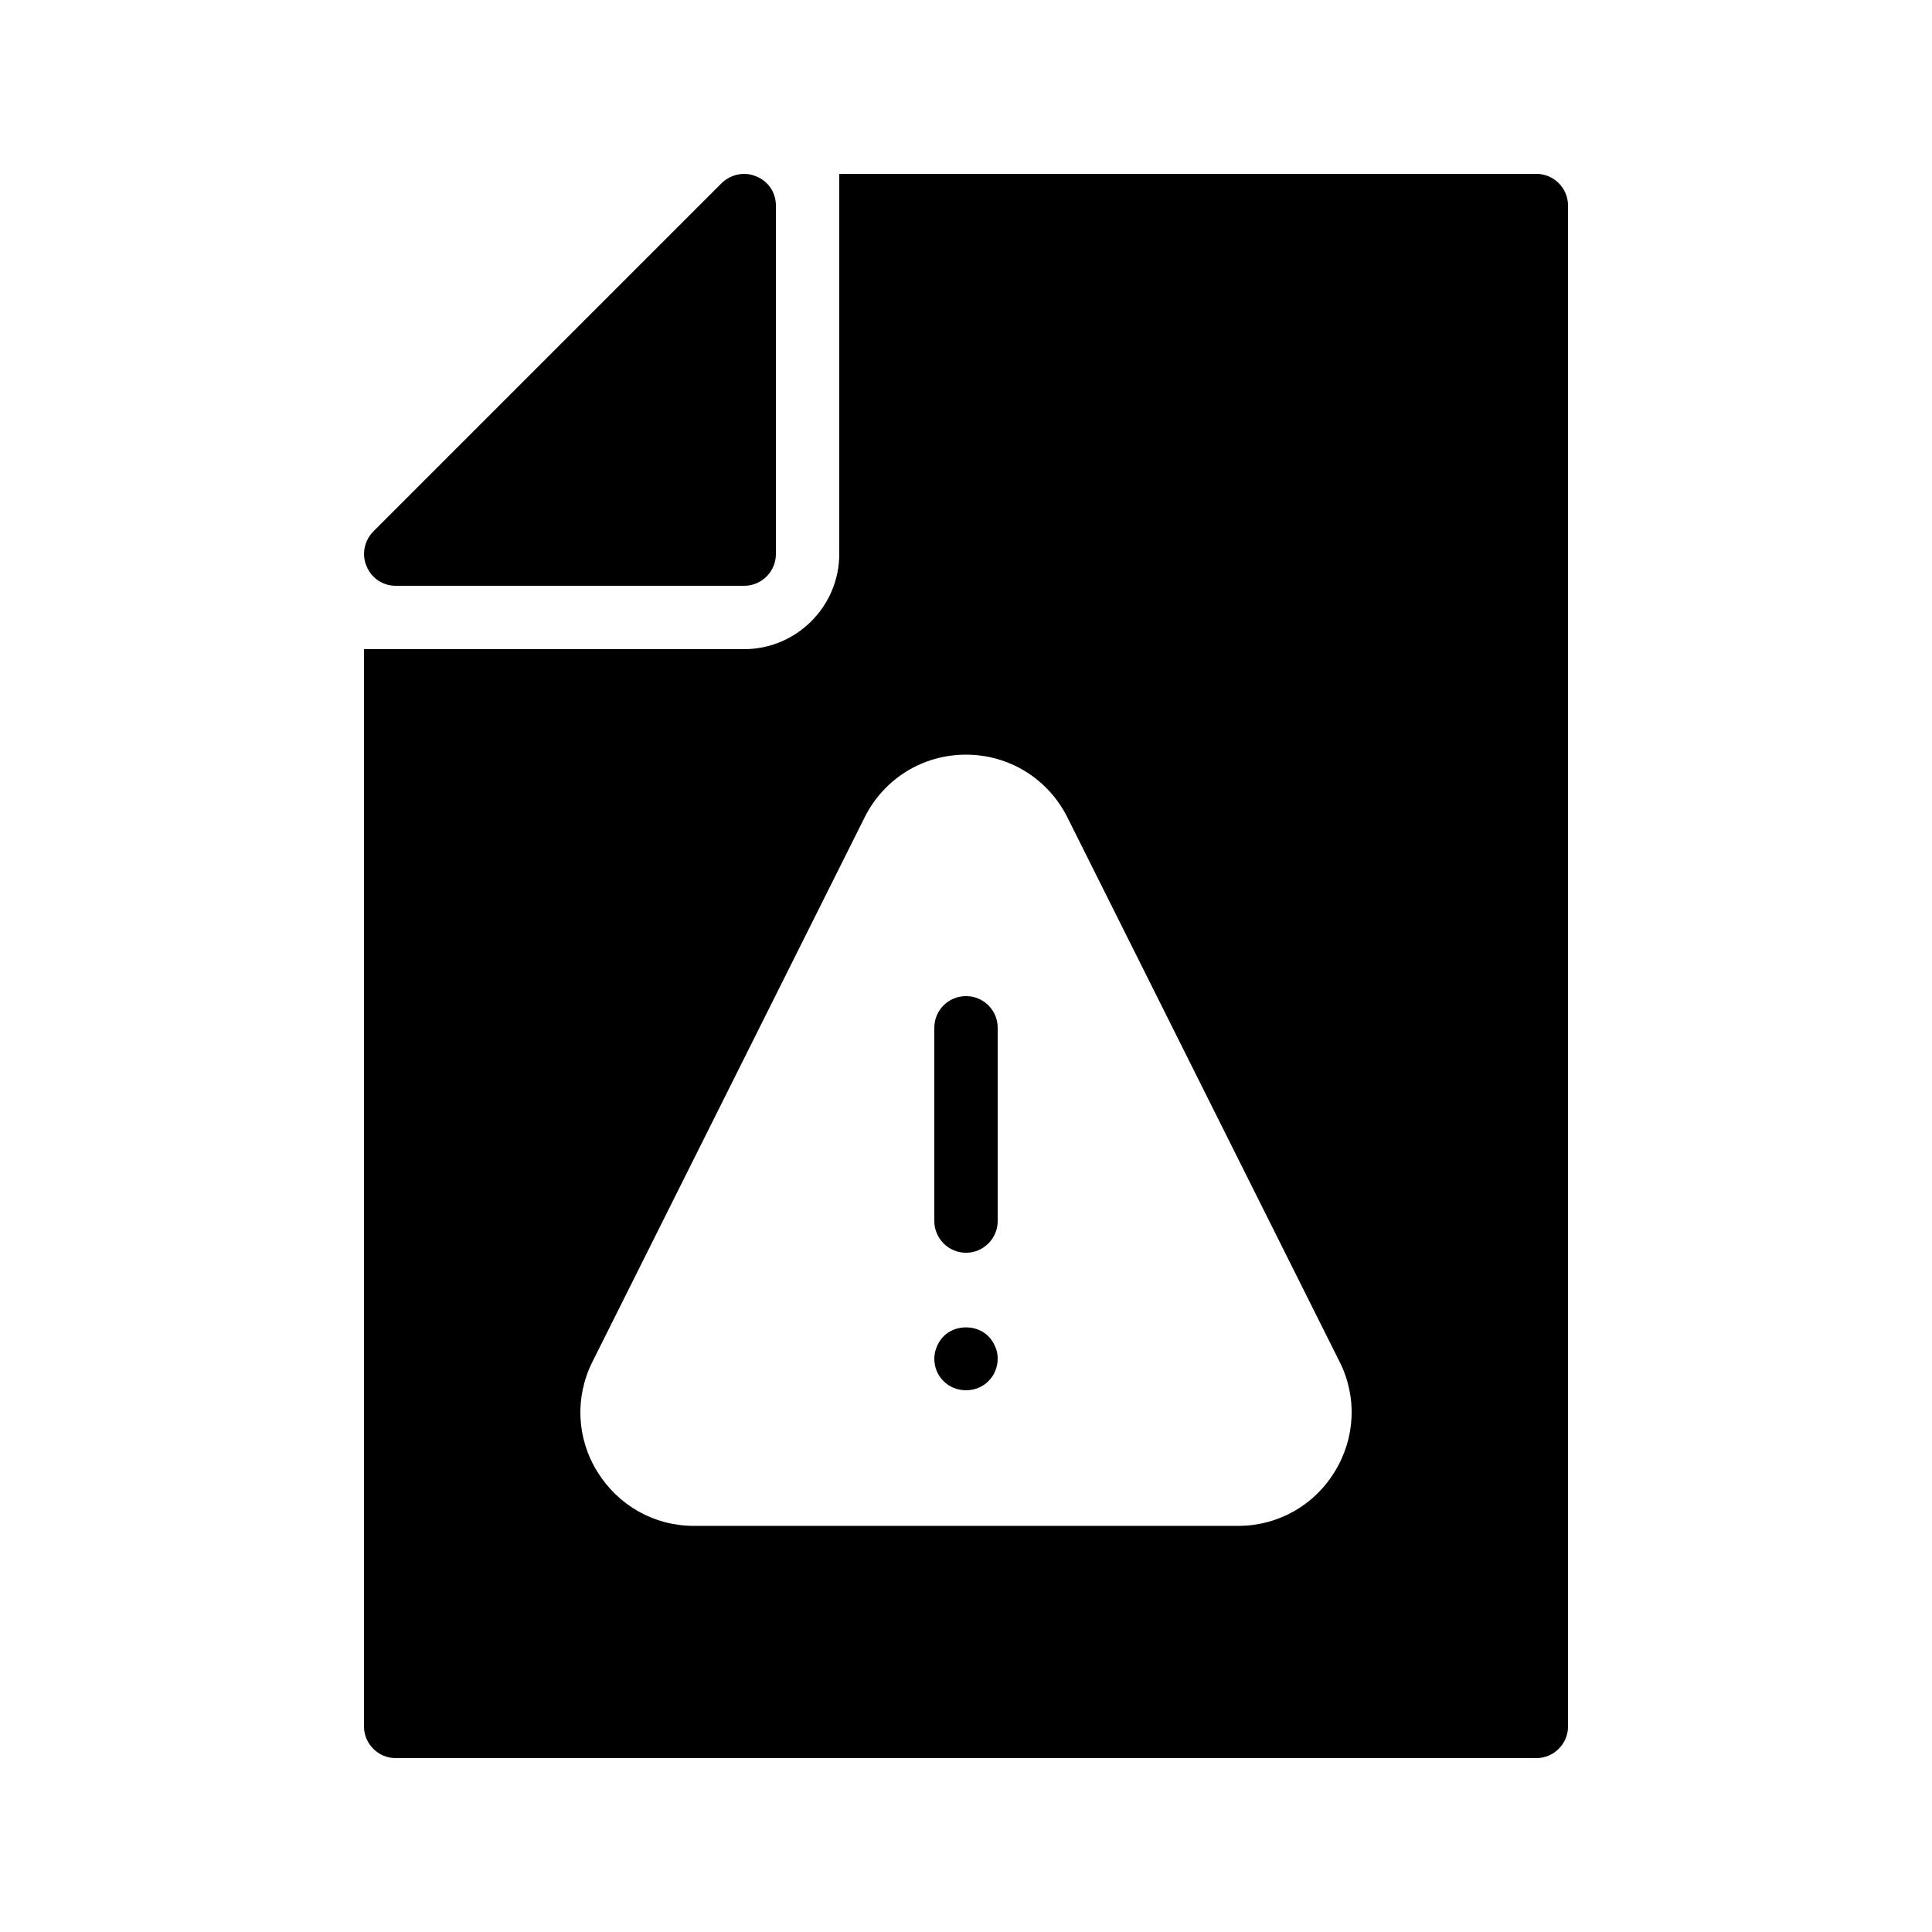 <?xml version="1.0" encoding="UTF-8"?>
<!-- Uploaded to: SVG Repo, www.svgrepo.com, Generator: SVG Repo Mixer Tools -->
<svg fill="#000000" width="800px" height="800px" version="1.1" viewBox="144 144 512 512" xmlns="http://www.w3.org/2000/svg">
 <g>
  <path d="m405.96 498.16c-3.106-3.191-8.816-3.191-11.922 0-0.754 0.754-1.344 1.68-1.762 2.688-0.422 1.008-0.676 2.102-0.676 3.191 0 2.266 0.84 4.367 2.434 5.961s3.695 2.434 5.961 2.434 4.367-0.84 5.961-2.434c1.598-1.594 2.438-3.695 2.438-5.961 0-1.09-0.168-2.184-0.672-3.191-0.418-1.008-1.008-1.93-1.762-2.688z"/>
  <path d="m400 407.98c-4.617 0-8.398 3.695-8.398 8.398v51.219c0 4.617 3.777 8.398 8.398 8.398 4.617 0 8.398-3.777 8.398-8.398v-51.219c-0.004-4.703-3.781-8.398-8.398-8.398z"/>
  <path d="m551.14 190.08h-184.73v100.76c0 13.855-11.336 25.191-25.191 25.191h-100.76v285.49c0 4.617 3.777 8.398 8.398 8.398h302.29c4.617 0 8.398-3.777 8.398-8.398v-403.05c0-4.621-3.781-8.398-8.398-8.398zm-53.488 344.02c-5.457 8.902-15.031 14.273-25.527 14.273h-144.25c-10.496 0-19.984-5.375-25.527-14.273-5.543-8.902-6.047-19.816-1.344-29.223l72.129-144.26c5.121-10.242 15.367-16.625 26.871-16.625 11.418 0 21.746 6.383 26.871 16.625l72.129 144.26c4.699 9.32 4.195 20.32-1.348 29.223z"/>
  <path d="m248.86 299.24h92.363c4.617 0 8.398-3.777 8.398-8.398v-92.363c0-3.441-2.016-6.465-5.207-7.727-3.106-1.344-6.719-0.586-9.152 1.762l-92.363 92.363c-2.352 2.434-3.106 6.047-1.762 9.152 1.258 3.195 4.363 5.211 7.723 5.211z"/>
 </g>
</svg>